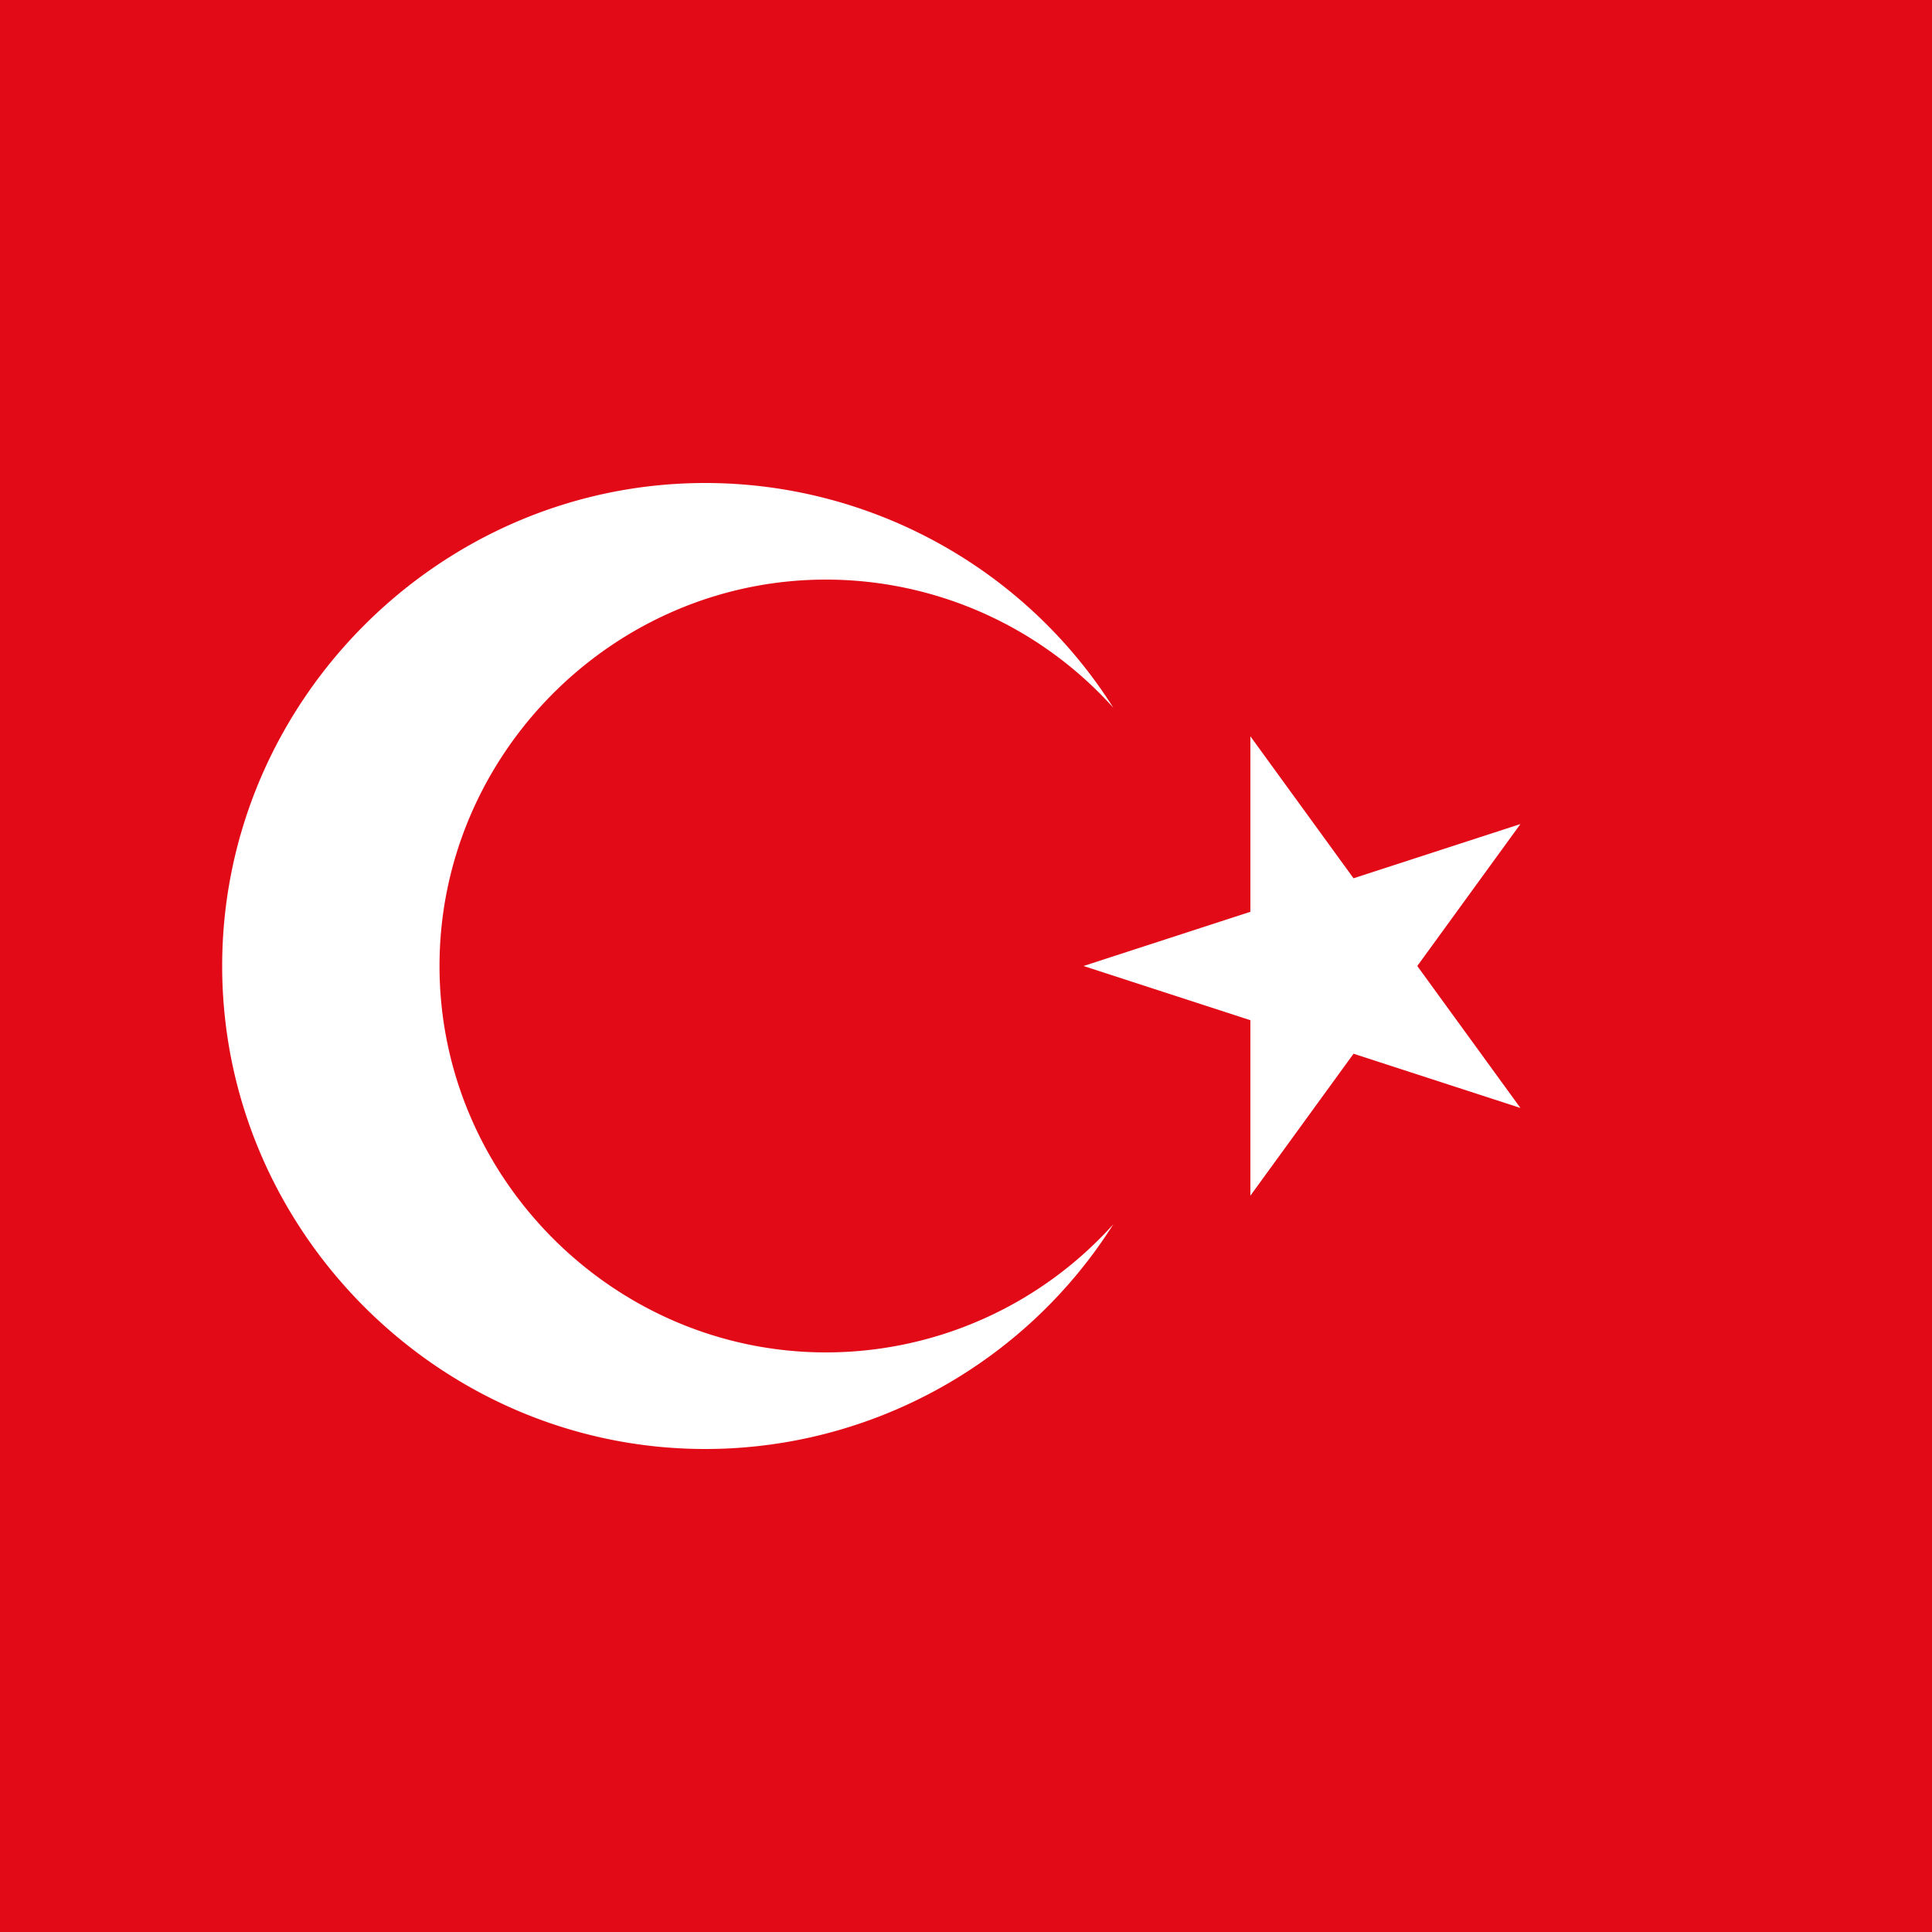 <svg xmlns="http://www.w3.org/2000/svg" xml:space="preserve" width="20" height="20" style="fill-rule:evenodd;clip-rule:evenodd;stroke-linejoin:round;stroke-miterlimit:2"><rect width="100%" height="100%" fill="#333333" stroke="none"/><path d="M0 0h1200v800H0z" style="fill:#e30a17;fill-rule:nonzero" transform="matrix(.025 0 0 .025 -2.7 0)"/><path d="m556.667 400 180.906-58.773-111.813 153.88V304.893l111.813 153.88L556.667 400ZM569 506.947C532.377 564.82 468.484 600 399.996 600c-109.717 0-200-90.283-200-200s90.283-200 200-200c68.488 0 132.381 35.18 169.004 93.053A160.074 160.074 0 0 0 449.994 240c-87.773 0-160 72.227-160 160s72.227 160 160 160A160.074 160.074 0 0 0 569 506.947Z" style="fill:#fff;fill-rule:nonzero" transform="matrix(.025 0 0 .025 -2.7 0)"/></svg>